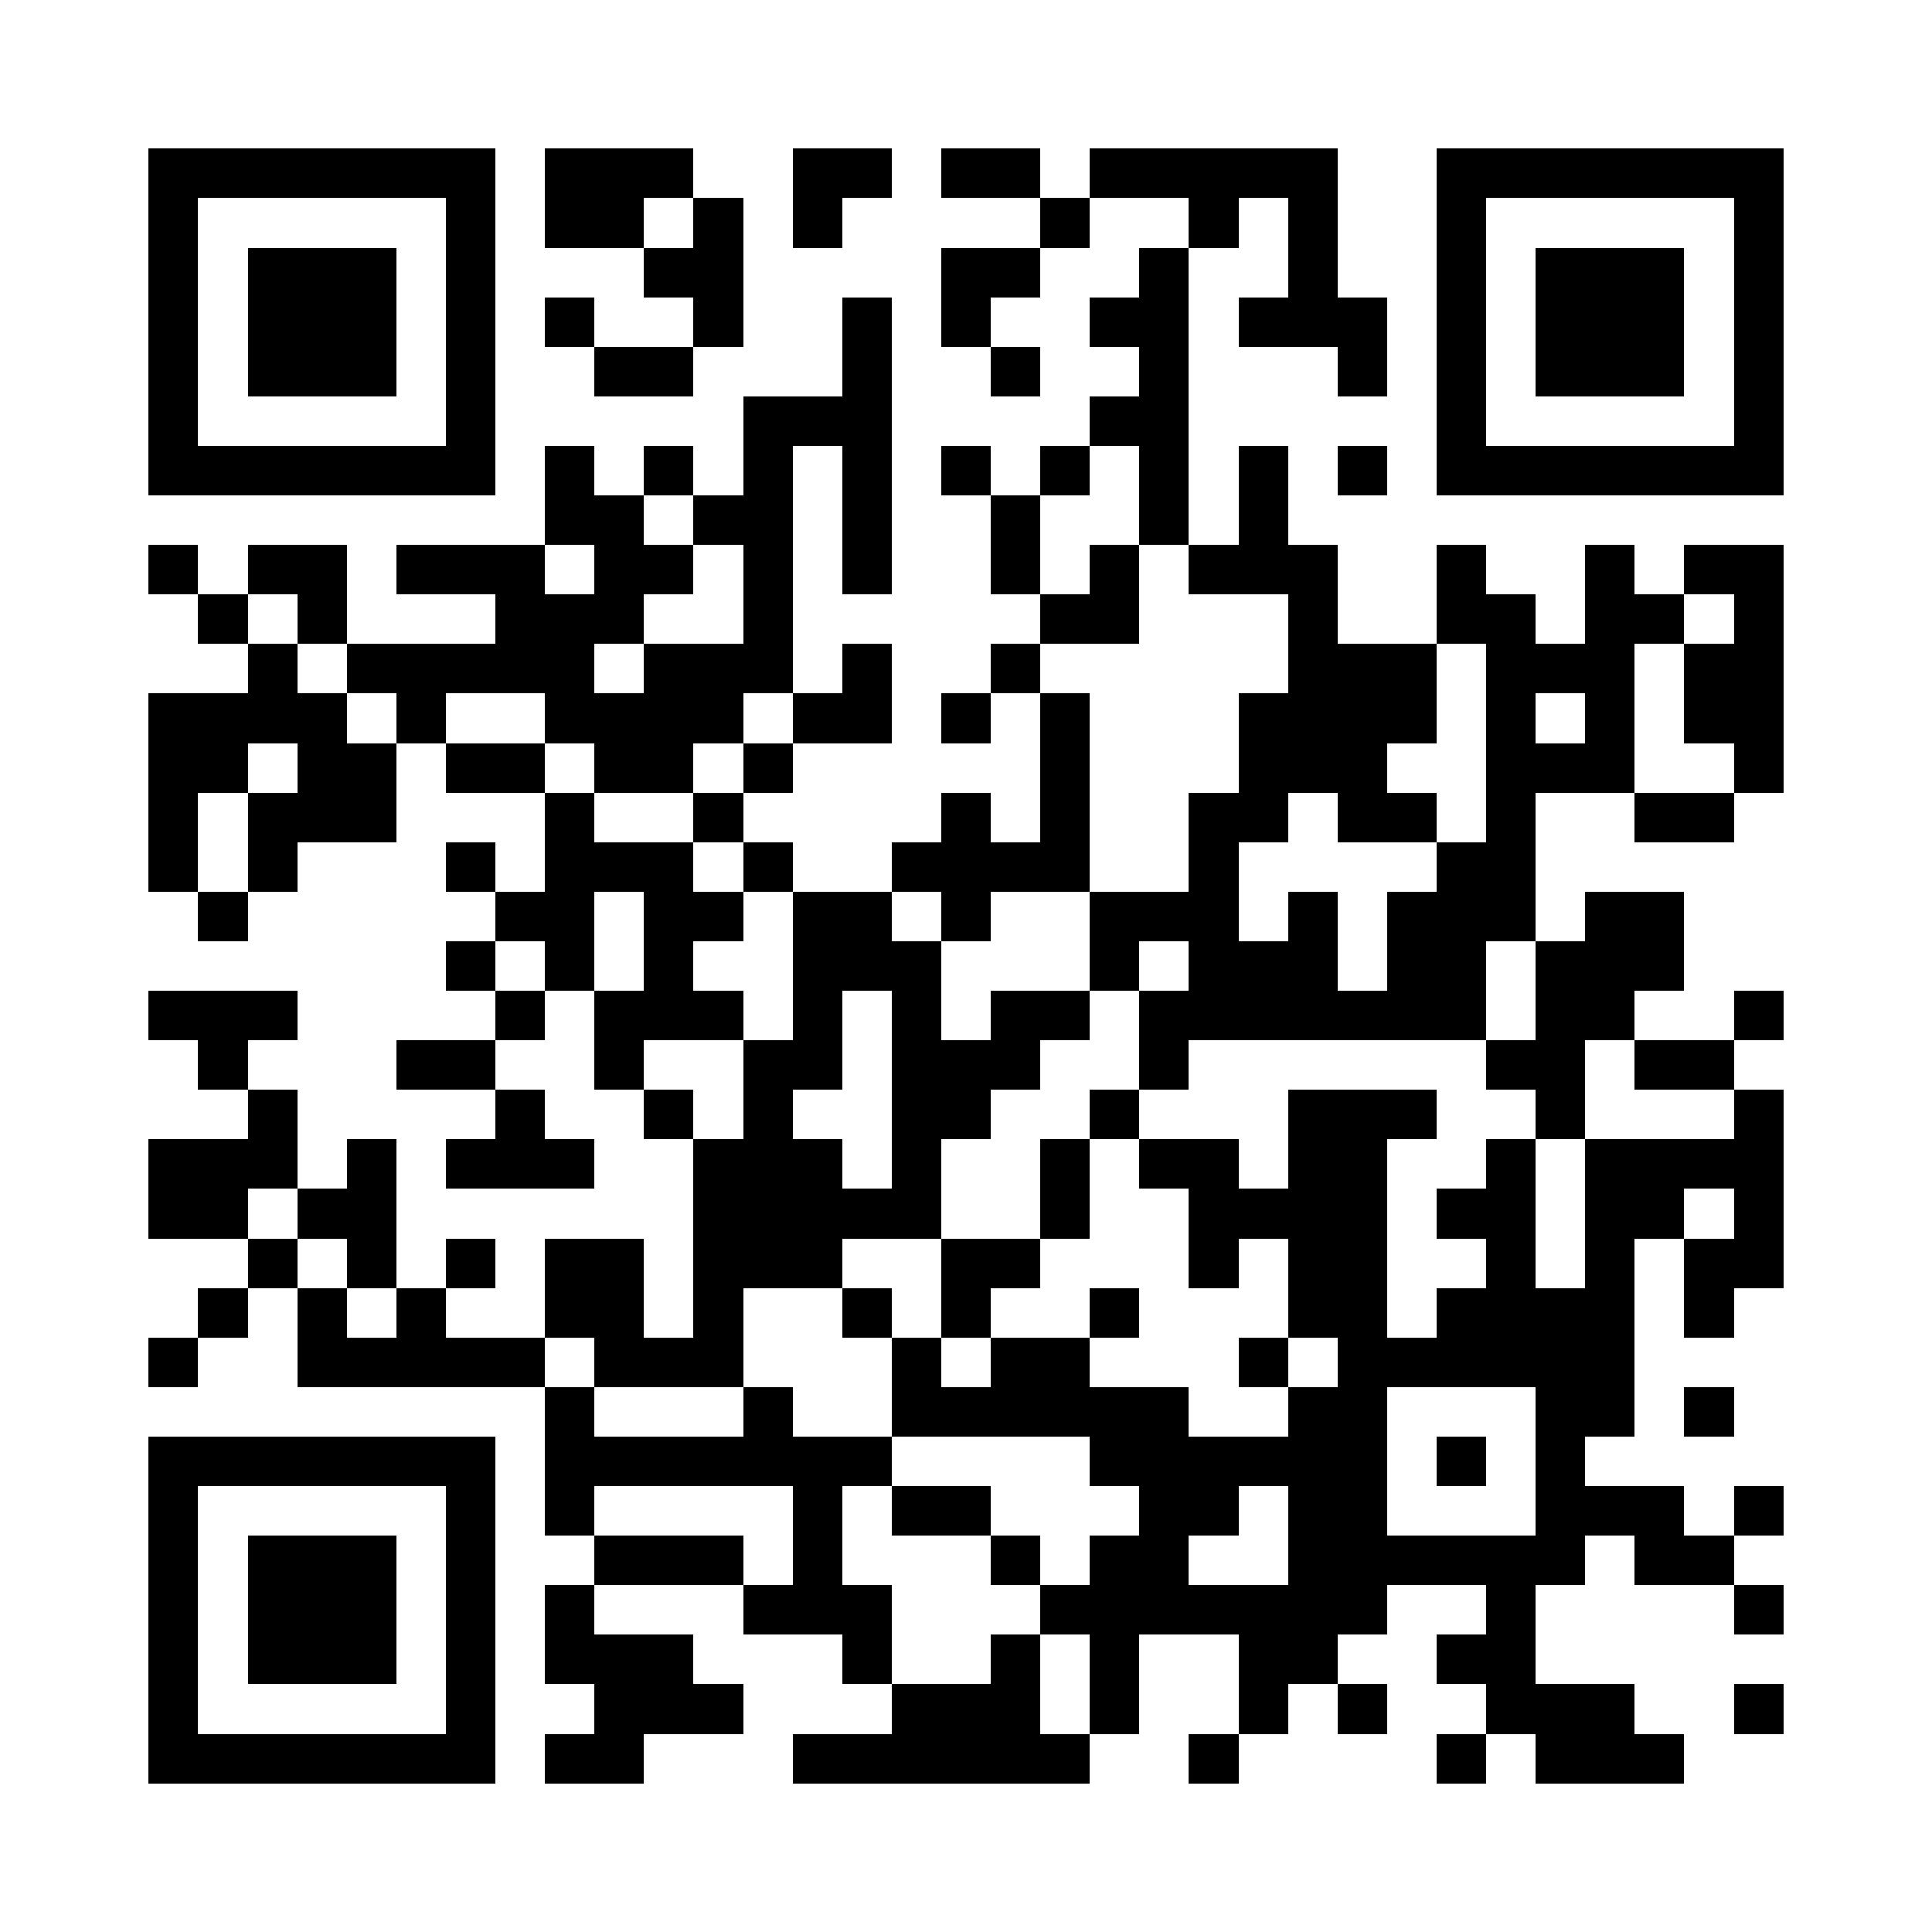 <?xml version="1.0" encoding="UTF-8" standalone="no"?>
<svg
  xmlns="http://www.w3.org/2000/svg"
  viewBox='0 0 195 195'
  shape-rendering='crispEdges'
>
  <g fill='white'>
    <rect x='0' y='0' width='195' height='195' />
  </g>
  <g fill='black' stroke-width='0' y='0px'>
    <rect x='15' y='15' width='35' height='5' /><rect x='55' y='15' width='15' height='5' /><rect x='80' y='15' width='10' height='5' /><rect x='95' y='15' width='10' height='5' /><rect x='110' y='15' width='25' height='5' /><rect x='145' y='15' width='35' height='5' /><rect x='15' y='20' width='5' height='5' /><rect x='45' y='20' width='5' height='5' /><rect x='55' y='20' width='10' height='5' /><rect x='70' y='20' width='5' height='5' /><rect x='80' y='20' width='5' height='5' /><rect x='105' y='20' width='5' height='5' /><rect x='120' y='20' width='5' height='5' /><rect x='130' y='20' width='5' height='5' /><rect x='145' y='20' width='5' height='5' /><rect x='175' y='20' width='5' height='5' /><rect x='15' y='25' width='5' height='5' /><rect x='25' y='25' width='15' height='5' /><rect x='45' y='25' width='5' height='5' /><rect x='65' y='25' width='10' height='5' /><rect x='95' y='25' width='10' height='5' /><rect x='115' y='25' width='5' height='5' /><rect x='130' y='25' width='5' height='5' /><rect x='145' y='25' width='5' height='5' /><rect x='155' y='25' width='15' height='5' /><rect x='175' y='25' width='5' height='5' /><rect x='15' y='30' width='5' height='5' /><rect x='25' y='30' width='15' height='5' /><rect x='45' y='30' width='5' height='5' /><rect x='55' y='30' width='5' height='5' /><rect x='70' y='30' width='5' height='5' /><rect x='85' y='30' width='5' height='5' /><rect x='95' y='30' width='5' height='5' /><rect x='110' y='30' width='10' height='5' /><rect x='125' y='30' width='15' height='5' /><rect x='145' y='30' width='5' height='5' /><rect x='155' y='30' width='15' height='5' /><rect x='175' y='30' width='5' height='5' /><rect x='15' y='35' width='5' height='5' /><rect x='25' y='35' width='15' height='5' /><rect x='45' y='35' width='5' height='5' /><rect x='60' y='35' width='10' height='5' /><rect x='85' y='35' width='5' height='5' /><rect x='100' y='35' width='5' height='5' /><rect x='115' y='35' width='5' height='5' /><rect x='135' y='35' width='5' height='5' /><rect x='145' y='35' width='5' height='5' /><rect x='155' y='35' width='15' height='5' /><rect x='175' y='35' width='5' height='5' /><rect x='15' y='40' width='5' height='5' /><rect x='45' y='40' width='5' height='5' /><rect x='75' y='40' width='15' height='5' /><rect x='110' y='40' width='10' height='5' /><rect x='145' y='40' width='5' height='5' /><rect x='175' y='40' width='5' height='5' /><rect x='15' y='45' width='35' height='5' /><rect x='55' y='45' width='5' height='5' /><rect x='65' y='45' width='5' height='5' /><rect x='75' y='45' width='5' height='5' /><rect x='85' y='45' width='5' height='5' /><rect x='95' y='45' width='5' height='5' /><rect x='105' y='45' width='5' height='5' /><rect x='115' y='45' width='5' height='5' /><rect x='125' y='45' width='5' height='5' /><rect x='135' y='45' width='5' height='5' /><rect x='145' y='45' width='35' height='5' /><rect x='55' y='50' width='10' height='5' /><rect x='70' y='50' width='10' height='5' /><rect x='85' y='50' width='5' height='5' /><rect x='100' y='50' width='5' height='5' /><rect x='115' y='50' width='5' height='5' /><rect x='125' y='50' width='5' height='5' /><rect x='15' y='55' width='5' height='5' /><rect x='25' y='55' width='10' height='5' /><rect x='40' y='55' width='15' height='5' /><rect x='60' y='55' width='10' height='5' /><rect x='75' y='55' width='5' height='5' /><rect x='85' y='55' width='5' height='5' /><rect x='100' y='55' width='5' height='5' /><rect x='110' y='55' width='5' height='5' /><rect x='120' y='55' width='15' height='5' /><rect x='145' y='55' width='5' height='5' /><rect x='160' y='55' width='5' height='5' /><rect x='170' y='55' width='10' height='5' /><rect x='20' y='60' width='5' height='5' /><rect x='30' y='60' width='5' height='5' /><rect x='50' y='60' width='15' height='5' /><rect x='75' y='60' width='5' height='5' /><rect x='105' y='60' width='10' height='5' /><rect x='130' y='60' width='5' height='5' /><rect x='145' y='60' width='10' height='5' /><rect x='160' y='60' width='10' height='5' /><rect x='175' y='60' width='5' height='5' /><rect x='25' y='65' width='5' height='5' /><rect x='35' y='65' width='25' height='5' /><rect x='65' y='65' width='15' height='5' /><rect x='85' y='65' width='5' height='5' /><rect x='100' y='65' width='5' height='5' /><rect x='130' y='65' width='15' height='5' /><rect x='150' y='65' width='15' height='5' /><rect x='170' y='65' width='10' height='5' /><rect x='15' y='70' width='20' height='5' /><rect x='40' y='70' width='5' height='5' /><rect x='55' y='70' width='20' height='5' /><rect x='80' y='70' width='10' height='5' /><rect x='95' y='70' width='5' height='5' /><rect x='105' y='70' width='5' height='5' /><rect x='125' y='70' width='20' height='5' /><rect x='150' y='70' width='5' height='5' /><rect x='160' y='70' width='5' height='5' /><rect x='170' y='70' width='10' height='5' /><rect x='15' y='75' width='10' height='5' /><rect x='30' y='75' width='10' height='5' /><rect x='45' y='75' width='10' height='5' /><rect x='60' y='75' width='10' height='5' /><rect x='75' y='75' width='5' height='5' /><rect x='105' y='75' width='5' height='5' /><rect x='125' y='75' width='15' height='5' /><rect x='150' y='75' width='15' height='5' /><rect x='175' y='75' width='5' height='5' /><rect x='15' y='80' width='5' height='5' /><rect x='25' y='80' width='15' height='5' /><rect x='55' y='80' width='5' height='5' /><rect x='70' y='80' width='5' height='5' /><rect x='95' y='80' width='5' height='5' /><rect x='105' y='80' width='5' height='5' /><rect x='120' y='80' width='10' height='5' /><rect x='135' y='80' width='10' height='5' /><rect x='150' y='80' width='5' height='5' /><rect x='165' y='80' width='10' height='5' /><rect x='15' y='85' width='5' height='5' /><rect x='25' y='85' width='5' height='5' /><rect x='45' y='85' width='5' height='5' /><rect x='55' y='85' width='15' height='5' /><rect x='75' y='85' width='5' height='5' /><rect x='90' y='85' width='20' height='5' /><rect x='120' y='85' width='5' height='5' /><rect x='145' y='85' width='10' height='5' /><rect x='20' y='90' width='5' height='5' /><rect x='50' y='90' width='10' height='5' /><rect x='65' y='90' width='10' height='5' /><rect x='80' y='90' width='10' height='5' /><rect x='95' y='90' width='5' height='5' /><rect x='110' y='90' width='15' height='5' /><rect x='130' y='90' width='5' height='5' /><rect x='140' y='90' width='15' height='5' /><rect x='160' y='90' width='10' height='5' /><rect x='45' y='95' width='5' height='5' /><rect x='55' y='95' width='5' height='5' /><rect x='65' y='95' width='5' height='5' /><rect x='80' y='95' width='15' height='5' /><rect x='110' y='95' width='5' height='5' /><rect x='120' y='95' width='15' height='5' /><rect x='140' y='95' width='10' height='5' /><rect x='155' y='95' width='15' height='5' /><rect x='15' y='100' width='15' height='5' /><rect x='50' y='100' width='5' height='5' /><rect x='60' y='100' width='15' height='5' /><rect x='80' y='100' width='5' height='5' /><rect x='90' y='100' width='5' height='5' /><rect x='100' y='100' width='10' height='5' /><rect x='115' y='100' width='35' height='5' /><rect x='155' y='100' width='10' height='5' /><rect x='175' y='100' width='5' height='5' /><rect x='20' y='105' width='5' height='5' /><rect x='40' y='105' width='10' height='5' /><rect x='60' y='105' width='5' height='5' /><rect x='75' y='105' width='10' height='5' /><rect x='90' y='105' width='15' height='5' /><rect x='115' y='105' width='5' height='5' /><rect x='150' y='105' width='10' height='5' /><rect x='165' y='105' width='10' height='5' /><rect x='25' y='110' width='5' height='5' /><rect x='50' y='110' width='5' height='5' /><rect x='65' y='110' width='5' height='5' /><rect x='75' y='110' width='5' height='5' /><rect x='90' y='110' width='10' height='5' /><rect x='110' y='110' width='5' height='5' /><rect x='130' y='110' width='15' height='5' /><rect x='155' y='110' width='5' height='5' /><rect x='175' y='110' width='5' height='5' /><rect x='15' y='115' width='15' height='5' /><rect x='35' y='115' width='5' height='5' /><rect x='45' y='115' width='15' height='5' /><rect x='70' y='115' width='15' height='5' /><rect x='90' y='115' width='5' height='5' /><rect x='105' y='115' width='5' height='5' /><rect x='115' y='115' width='10' height='5' /><rect x='130' y='115' width='10' height='5' /><rect x='150' y='115' width='5' height='5' /><rect x='160' y='115' width='20' height='5' /><rect x='15' y='120' width='10' height='5' /><rect x='30' y='120' width='10' height='5' /><rect x='70' y='120' width='25' height='5' /><rect x='105' y='120' width='5' height='5' /><rect x='120' y='120' width='20' height='5' /><rect x='145' y='120' width='10' height='5' /><rect x='160' y='120' width='10' height='5' /><rect x='175' y='120' width='5' height='5' /><rect x='25' y='125' width='5' height='5' /><rect x='35' y='125' width='5' height='5' /><rect x='45' y='125' width='5' height='5' /><rect x='55' y='125' width='10' height='5' /><rect x='70' y='125' width='15' height='5' /><rect x='95' y='125' width='10' height='5' /><rect x='120' y='125' width='5' height='5' /><rect x='130' y='125' width='10' height='5' /><rect x='150' y='125' width='5' height='5' /><rect x='160' y='125' width='5' height='5' /><rect x='170' y='125' width='10' height='5' /><rect x='20' y='130' width='5' height='5' /><rect x='30' y='130' width='5' height='5' /><rect x='40' y='130' width='5' height='5' /><rect x='55' y='130' width='10' height='5' /><rect x='70' y='130' width='5' height='5' /><rect x='85' y='130' width='5' height='5' /><rect x='95' y='130' width='5' height='5' /><rect x='110' y='130' width='5' height='5' /><rect x='130' y='130' width='10' height='5' /><rect x='145' y='130' width='20' height='5' /><rect x='170' y='130' width='5' height='5' /><rect x='15' y='135' width='5' height='5' /><rect x='30' y='135' width='25' height='5' /><rect x='60' y='135' width='15' height='5' /><rect x='90' y='135' width='5' height='5' /><rect x='100' y='135' width='10' height='5' /><rect x='125' y='135' width='5' height='5' /><rect x='135' y='135' width='30' height='5' /><rect x='55' y='140' width='5' height='5' /><rect x='75' y='140' width='5' height='5' /><rect x='90' y='140' width='30' height='5' /><rect x='130' y='140' width='10' height='5' /><rect x='155' y='140' width='10' height='5' /><rect x='170' y='140' width='5' height='5' /><rect x='15' y='145' width='35' height='5' /><rect x='55' y='145' width='35' height='5' /><rect x='110' y='145' width='30' height='5' /><rect x='145' y='145' width='5' height='5' /><rect x='155' y='145' width='5' height='5' /><rect x='15' y='150' width='5' height='5' /><rect x='45' y='150' width='5' height='5' /><rect x='55' y='150' width='5' height='5' /><rect x='80' y='150' width='5' height='5' /><rect x='90' y='150' width='10' height='5' /><rect x='115' y='150' width='10' height='5' /><rect x='130' y='150' width='10' height='5' /><rect x='155' y='150' width='15' height='5' /><rect x='175' y='150' width='5' height='5' /><rect x='15' y='155' width='5' height='5' /><rect x='25' y='155' width='15' height='5' /><rect x='45' y='155' width='5' height='5' /><rect x='60' y='155' width='15' height='5' /><rect x='80' y='155' width='5' height='5' /><rect x='100' y='155' width='5' height='5' /><rect x='110' y='155' width='10' height='5' /><rect x='130' y='155' width='30' height='5' /><rect x='165' y='155' width='10' height='5' /><rect x='15' y='160' width='5' height='5' /><rect x='25' y='160' width='15' height='5' /><rect x='45' y='160' width='5' height='5' /><rect x='55' y='160' width='5' height='5' /><rect x='75' y='160' width='15' height='5' /><rect x='105' y='160' width='35' height='5' /><rect x='150' y='160' width='5' height='5' /><rect x='175' y='160' width='5' height='5' /><rect x='15' y='165' width='5' height='5' /><rect x='25' y='165' width='15' height='5' /><rect x='45' y='165' width='5' height='5' /><rect x='55' y='165' width='15' height='5' /><rect x='85' y='165' width='5' height='5' /><rect x='100' y='165' width='5' height='5' /><rect x='110' y='165' width='5' height='5' /><rect x='125' y='165' width='10' height='5' /><rect x='145' y='165' width='10' height='5' /><rect x='15' y='170' width='5' height='5' /><rect x='45' y='170' width='5' height='5' /><rect x='60' y='170' width='15' height='5' /><rect x='90' y='170' width='15' height='5' /><rect x='110' y='170' width='5' height='5' /><rect x='125' y='170' width='5' height='5' /><rect x='135' y='170' width='5' height='5' /><rect x='150' y='170' width='15' height='5' /><rect x='175' y='170' width='5' height='5' /><rect x='15' y='175' width='35' height='5' /><rect x='55' y='175' width='10' height='5' /><rect x='80' y='175' width='30' height='5' /><rect x='120' y='175' width='5' height='5' /><rect x='145' y='175' width='5' height='5' /><rect x='155' y='175' width='15' height='5' />
  </g>
  
  
</svg>
